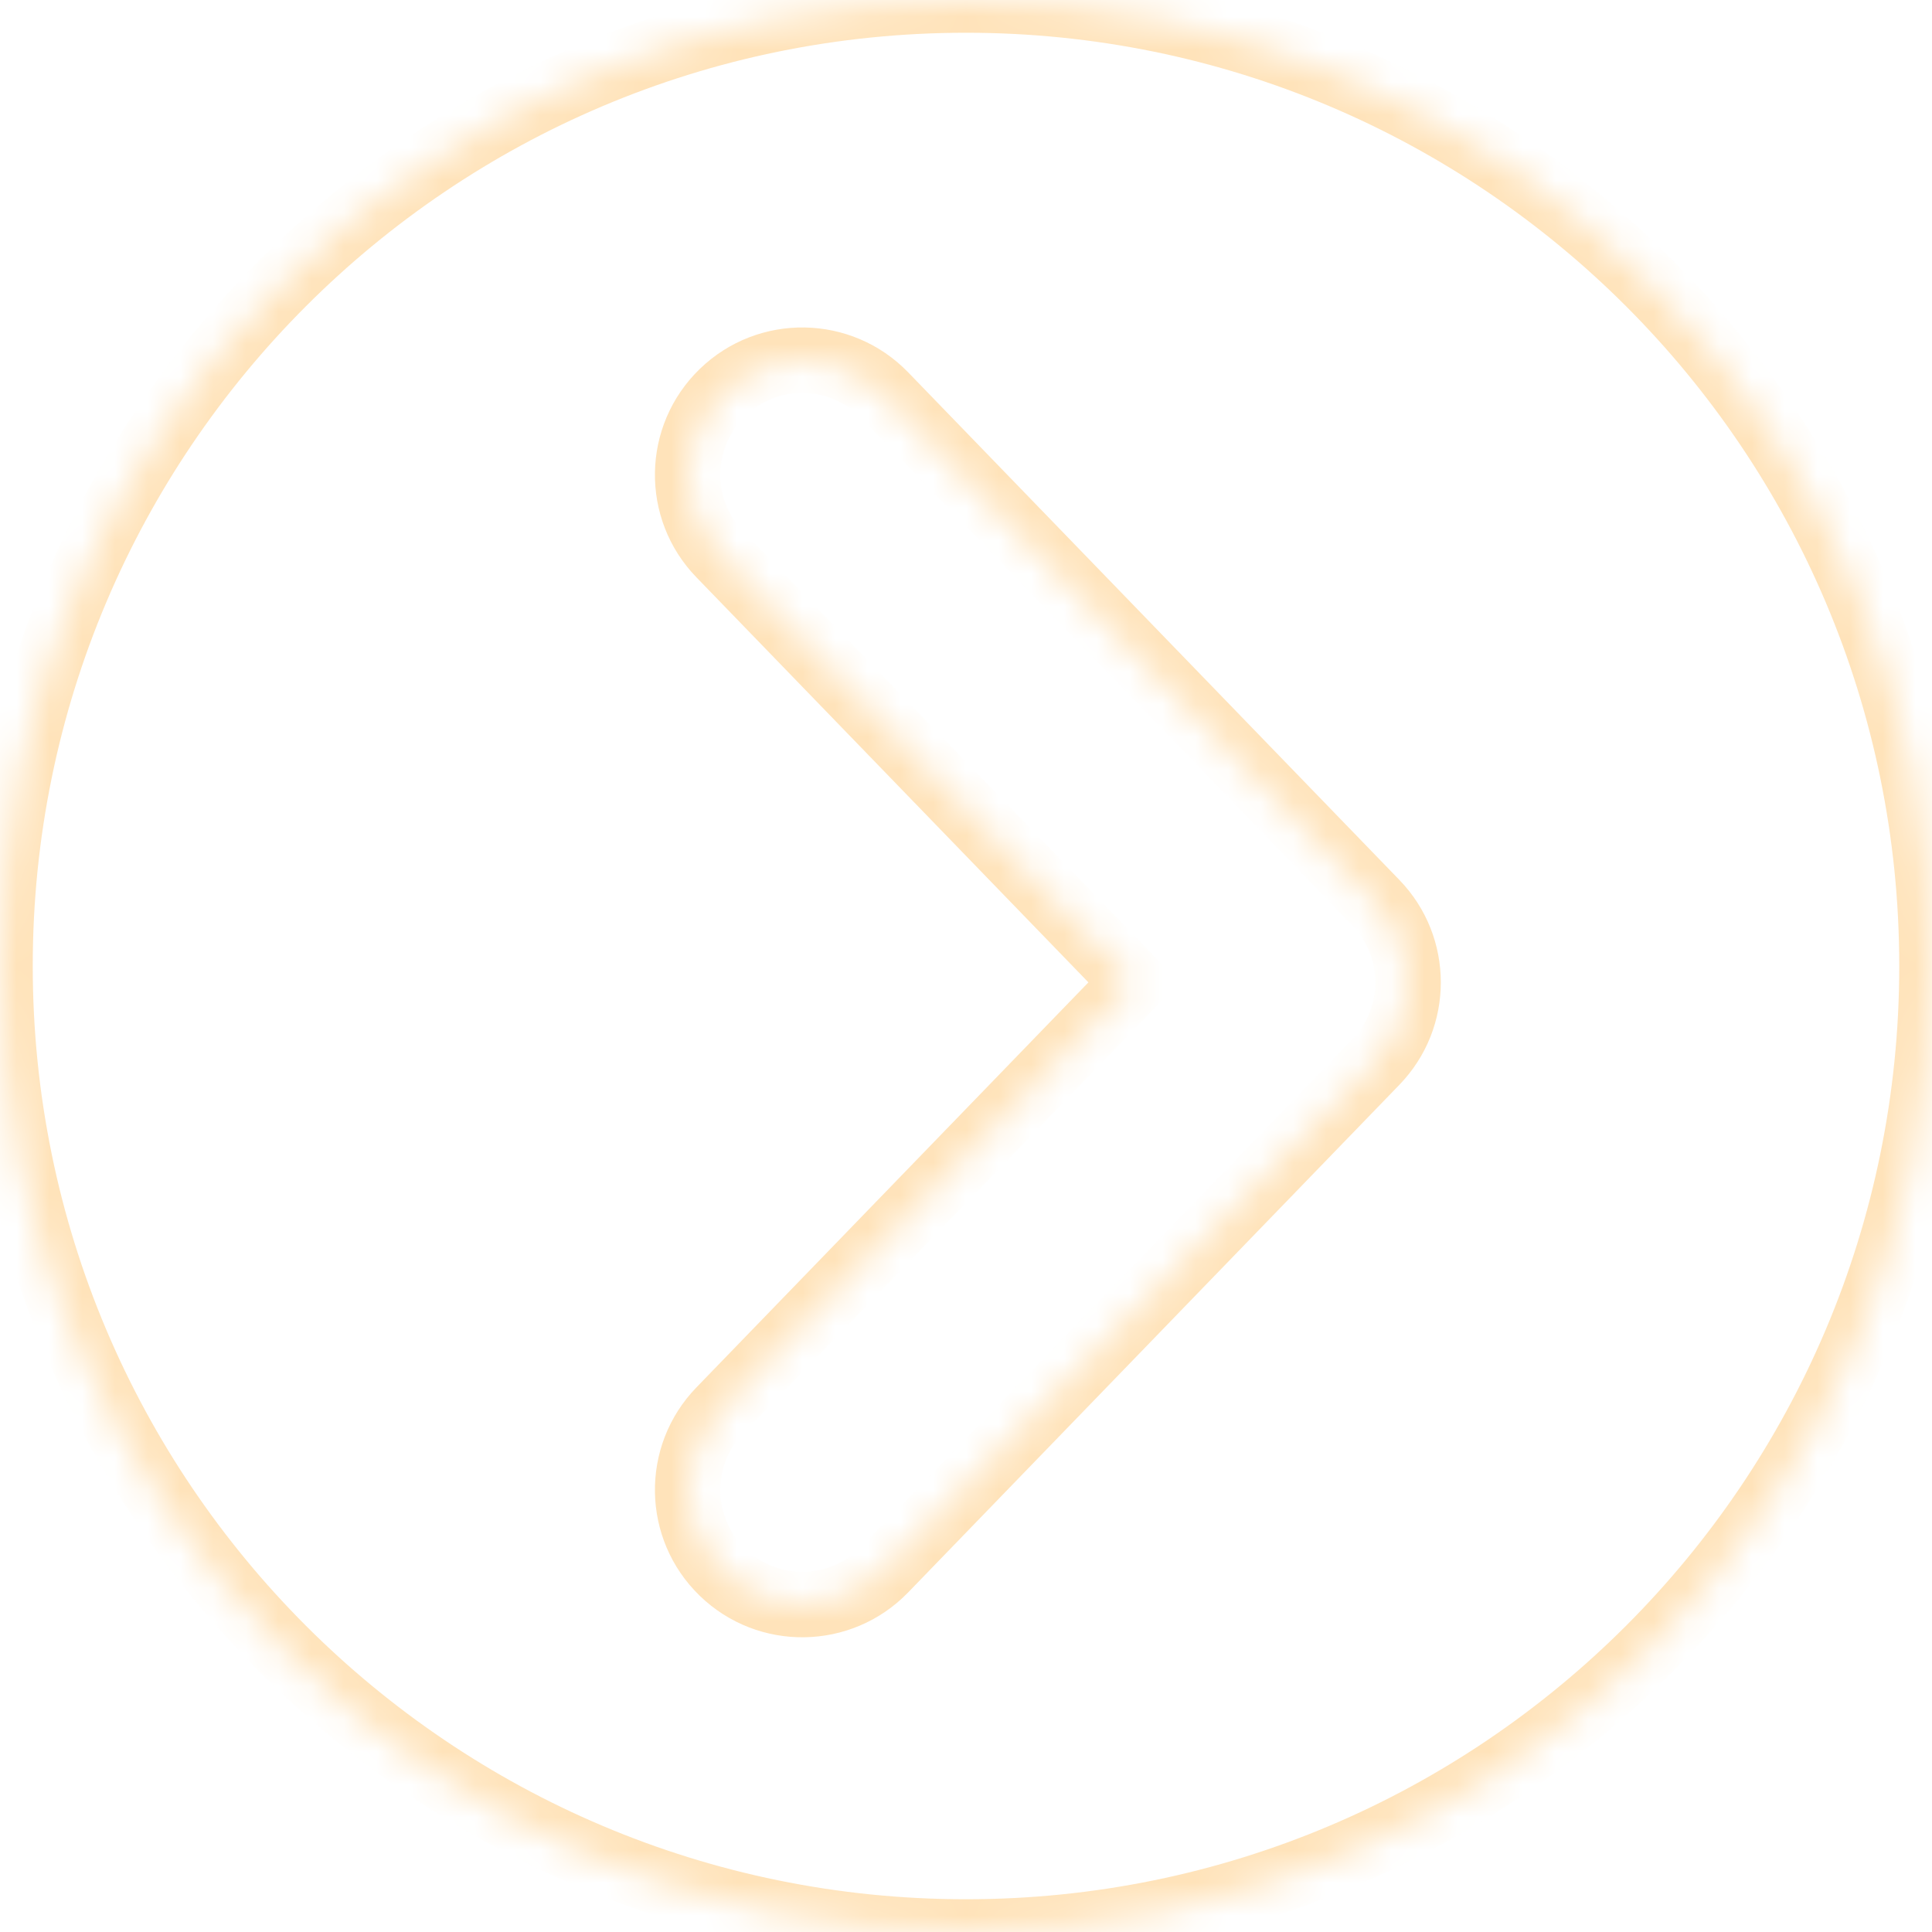 <?xml version="1.0" encoding="UTF-8"?> <svg xmlns="http://www.w3.org/2000/svg" width="59" height="59" viewBox="0 0 59 59" fill="none"> <mask id="path-1-inside-1" fill="white"> <path fill-rule="evenodd" clip-rule="evenodd" d="M59 29.5C59 45.792 45.792 59 29.5 59C13.208 59 0 45.792 0 29.5C0 13.208 13.208 0 29.5 0C45.792 0 59 13.208 59 29.5ZM27.015 12.066C25.671 10.677 23.455 10.641 22.066 11.985C20.677 13.329 20.641 15.545 21.985 16.934L34.629 30L21.985 43.066C20.641 44.455 20.677 46.671 22.066 48.015C23.455 49.359 25.671 49.323 27.015 47.934L42.015 32.434C43.328 31.077 43.328 28.923 42.015 27.566L27.015 12.066Z"></path> </mask> <path d="M22.066 11.985L22.761 12.704L22.761 12.704L22.066 11.985ZM27.015 12.066L27.734 11.371L27.734 11.371L27.015 12.066ZM21.985 16.934L21.266 17.629L21.266 17.629L21.985 16.934ZM34.629 30L35.348 30.695L36.021 30L35.348 29.305L34.629 30ZM21.985 43.066L21.266 42.371L21.266 42.371L21.985 43.066ZM22.066 48.015L22.761 47.297L22.761 47.297L22.066 48.015ZM27.015 47.934L26.297 47.239L26.297 47.239L27.015 47.934ZM42.015 32.434L42.734 33.129L42.734 33.129L42.015 32.434ZM42.015 27.566L41.297 28.261L41.297 28.261L42.015 27.566ZM29.5 60C46.345 60 60 46.345 60 29.5H58C58 45.24 45.24 58 29.5 58V60ZM-1 29.5C-1 46.345 12.655 60 29.5 60V58C13.76 58 1 45.24 1 29.5H-1ZM29.5 -1C12.655 -1 -1 12.655 -1 29.5H1C1 13.76 13.76 1 29.5 1V-1ZM60 29.5C60 12.655 46.345 -1 29.5 -1V1C45.24 1 58 13.76 58 29.5H60ZM22.761 12.704C23.754 11.743 25.336 11.769 26.297 12.761L27.734 11.371C26.005 9.585 23.157 9.538 21.371 11.266L22.761 12.704ZM22.703 16.239C21.743 15.246 21.769 13.664 22.761 12.704L21.371 11.266C19.585 12.995 19.538 15.844 21.266 17.629L22.703 16.239ZM35.348 29.305L22.703 16.239L21.266 17.629L33.911 30.695L35.348 29.305ZM22.703 43.761L35.348 30.695L33.911 29.305L21.266 42.371L22.703 43.761ZM22.761 47.297C21.769 46.336 21.743 44.754 22.703 43.761L21.266 42.371C19.538 44.157 19.585 47.005 21.371 48.734L22.761 47.297ZM26.297 47.239C25.336 48.231 23.754 48.257 22.761 47.297L21.371 48.734C23.157 50.462 26.005 50.415 27.734 48.629L26.297 47.239ZM41.297 31.739L26.297 47.239L27.734 48.629L42.734 33.129L41.297 31.739ZM41.297 28.261C42.234 29.231 42.234 30.769 41.297 31.739L42.734 33.129C44.422 31.385 44.422 28.615 42.734 26.871L41.297 28.261ZM26.297 12.761L41.297 28.261L42.734 26.871L27.734 11.371L26.297 12.761Z" fill="#FFE3BA" mask="url(#path-1-inside-1)"></path> </svg> 